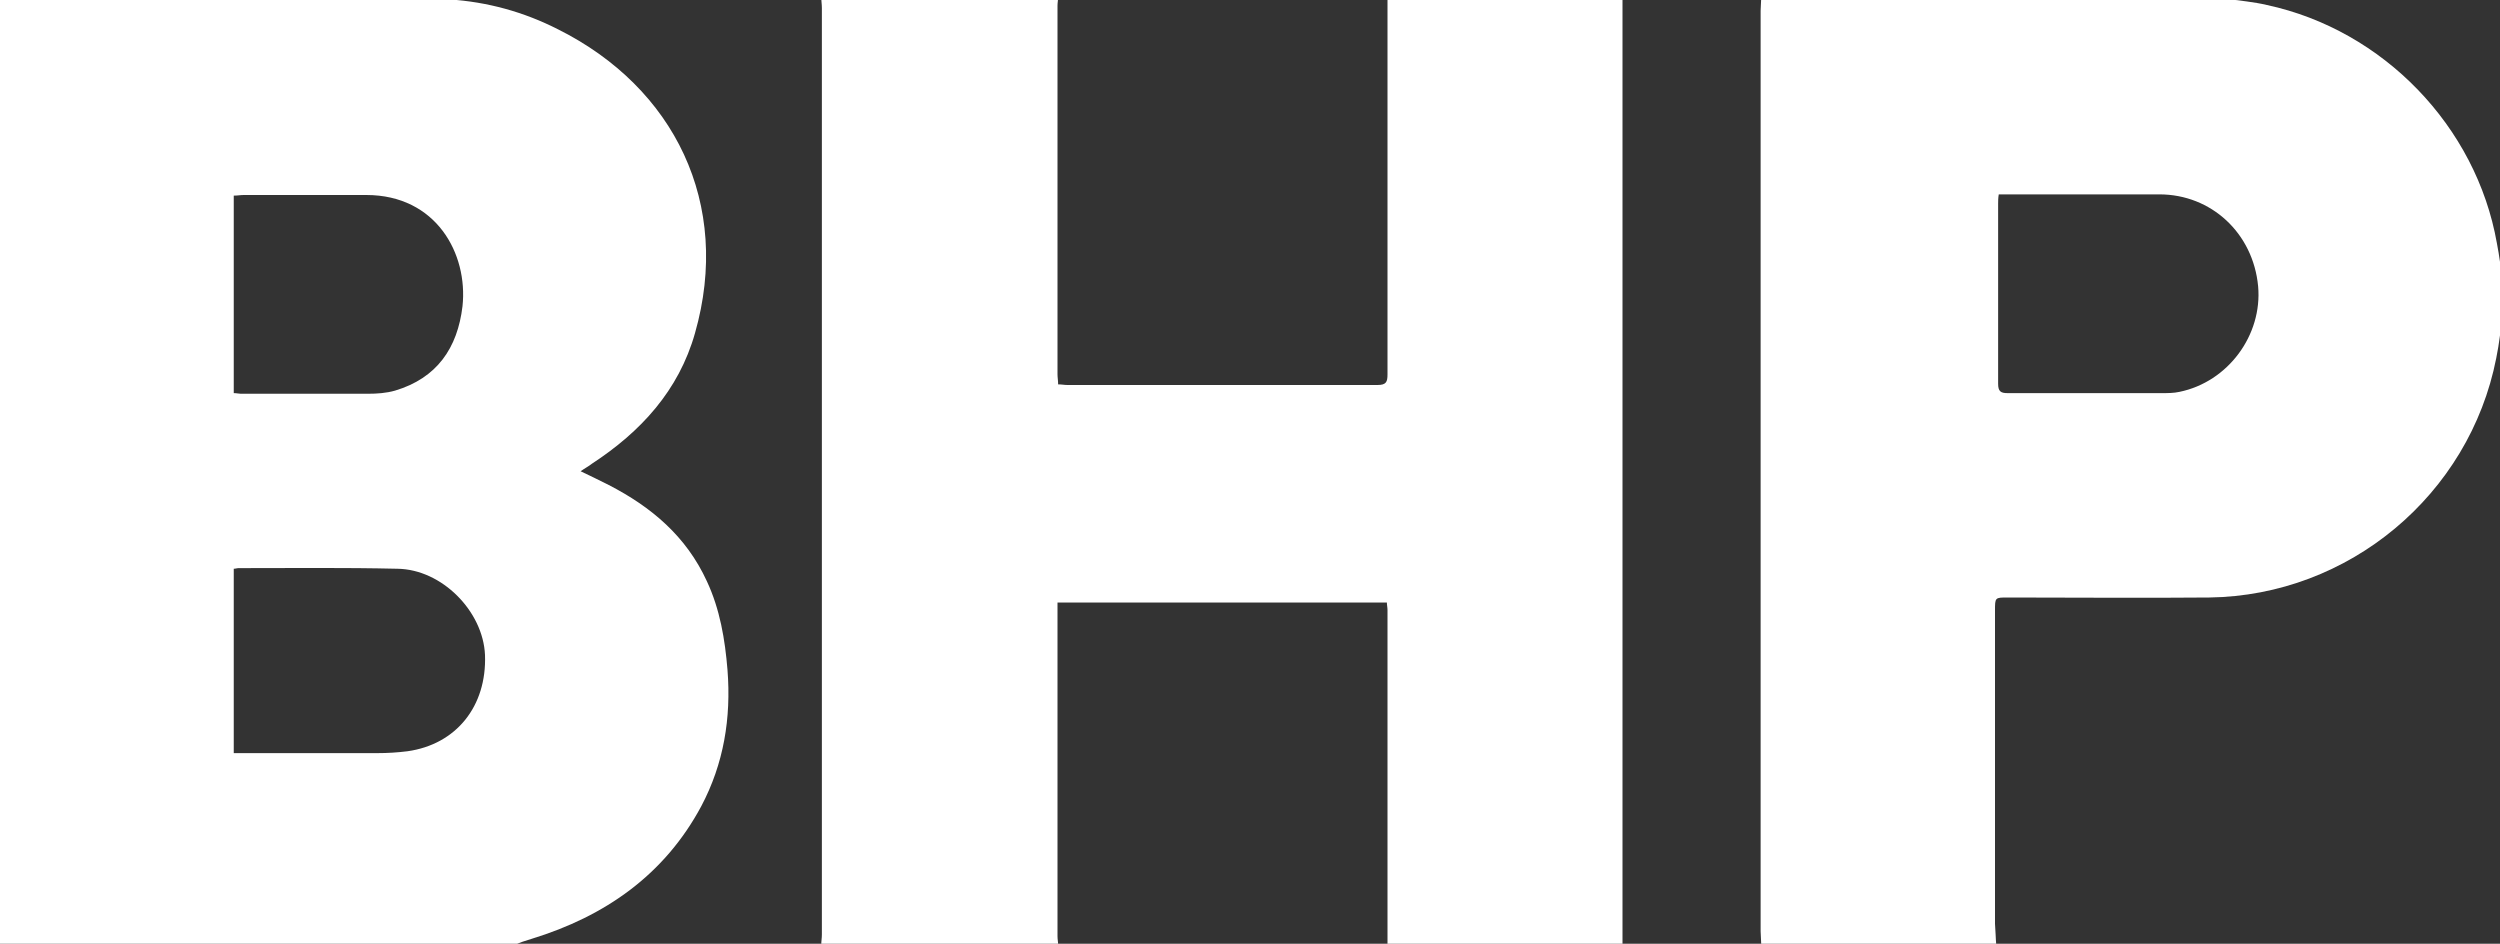 <?xml version="1.0" encoding="UTF-8"?> <svg xmlns="http://www.w3.org/2000/svg" xmlns:xlink="http://www.w3.org/1999/xlink" version="1.1" id="Layer_1" x="0px" y="0px" viewBox="0 0 400 151" style="enable-background:new 0 0 400 151;" xml:space="preserve"><rect x="0" y="0" width="400" height="151" fill="#333333" stroke="none"/> <style type="text/css"> .st0{fill:none;stroke:#E9F4F1;stroke-width:10;stroke-miterlimit:10;} .st1{fill:#E9F4F1;} .st2{fill:#50A28D;} .st3{fill:#FFFFFF;} </style> <g> <path class="st3" d="M82.2,151.2c-27.6,0-55.1,0-82.7,0c0-50.5,0-101.1,0-151.6c23.6,0,47.2,0,70.8,0c0.5,0.1,1,0.3,1.5,0.3 c6.2,0.4,12,2,17.5,4.8c18.6,9.3,27.8,27.9,21.9,48.6c-2.6,9.2-8.7,15.8-16.5,20.9c-0.5,0.4-1.1,0.7-1.8,1.2 c1.7,0.8,3.1,1.5,4.5,2.2c6.8,3.5,12.4,8.2,15.7,15.4c2.1,4.5,2.9,9.3,3.3,14.2c0.6,7.7-0.6,15-4.2,21.8 c-5.9,11-15.4,17.6-27.1,21.2C84.1,150.5,83.2,150.8,82.2,151.2z M37.4,120.5c0.7,0,1.3,0,1.9,0c7,0,14.1,0,21.1,0 c1.6,0,3.2-0.1,4.8-0.3c7.8-1.1,12.7-7.2,12.4-15.4c-0.3-7-6.9-13.7-14-13.8c-8.5-0.2-17-0.1-25.5-0.1c-0.2,0-0.4,0.1-0.7,0.1 C37.4,100.8,37.4,110.5,37.4,120.5z M37.4,62.9c0.5,0,0.8,0.1,1.1,0.1c6.8,0,13.6,0,20.4,0c1.4,0,2.9-0.1,4.3-0.5 c6.7-2,10-6.8,10.8-13.5c0.9-8.4-4.2-17.8-15.4-17.8c-6.5,0-13.1,0-19.6,0c-0.5,0-1,0.1-1.6,0.1C37.4,41.8,37.4,52.2,37.4,62.9z"></path> <path class="st3" d="M131.4-0.5c12.6,0,25.3,0,37.9,0c0,0.5-0.1,0.9-0.1,1.4c0,19.7,0,39.3,0,59c0,0.5,0.1,1,0.1,1.6 c0.6,0,1,0.1,1.5,0.1c16.5,0,33.1,0,49.6,0c1.4,0,1.6-0.5,1.6-1.7c0-13.1,0-26.3,0-39.4c0-7,0-14,0-21c12.5,0,25.1,0,37.6,0 c0,32.3,0,64.7,0,97c0,18.2,0,36.4,0,54.6c-12.5,0-25.1,0-37.6,0c0-0.2,0-0.4,0-0.6c0-17.6,0-35.3,0-52.9c0-0.4-0.1-0.8-0.1-1.2 c-17.6,0-35.1,0-52.7,0c0,0.6,0,1,0,1.4c0,17.3,0,34.7,0,52c0,0.5,0.1,0.9,0.1,1.4c-12.6,0-25.3,0-37.9,0c0-0.6,0.1-1.1,0.1-1.7 c0-49.4,0-98.8,0-148.2C131.5,0.7,131.4,0.1,131.4-0.5z"></path> <path class="st3" d="M319.4,151.2c-12.5,0-25.1,0-37.6,0c0-0.7-0.1-1.5-0.1-2.2c0-49.1,0-98.2,0-147.3c0-0.7,0.1-1.5,0.1-2.2 c24.3,0,48.7,0,73,0c0.4,0.1,0.9,0.3,1.3,0.3c2.2,0.3,4.5,0.5,6.6,1c18.6,4,33.5,19.4,36.8,38.1c0.4,2,0.6,4,1,6c0,1.8,0,3.6,0,5.3 c-0.4,2.4-0.6,4.7-1.1,7.1c-4.3,21.9-23.6,38-45.9,38.3c-10.8,0.1-21.5,0-32.3,0c-2,0-2,0-2,2.1c0,16.7,0,33.4,0,50.1 C319.3,149,319.3,150.1,319.4,151.2z M319.8,31.1c-0.1,0.6-0.1,1.1-0.1,1.5c0,9.6,0,19.2,0,28.8c0,1.2,0.4,1.5,1.5,1.5 c8.2,0,16.5,0,24.7,0c0.9,0,1.9,0,2.8-0.2c7.8-1.6,13.3-9.1,12.6-16.9c-0.8-8.5-7.5-14.7-15.8-14.7c-8,0-16,0-24,0 C321.1,31.1,320.5,31.1,319.8,31.1z"></path> </g> </svg> 